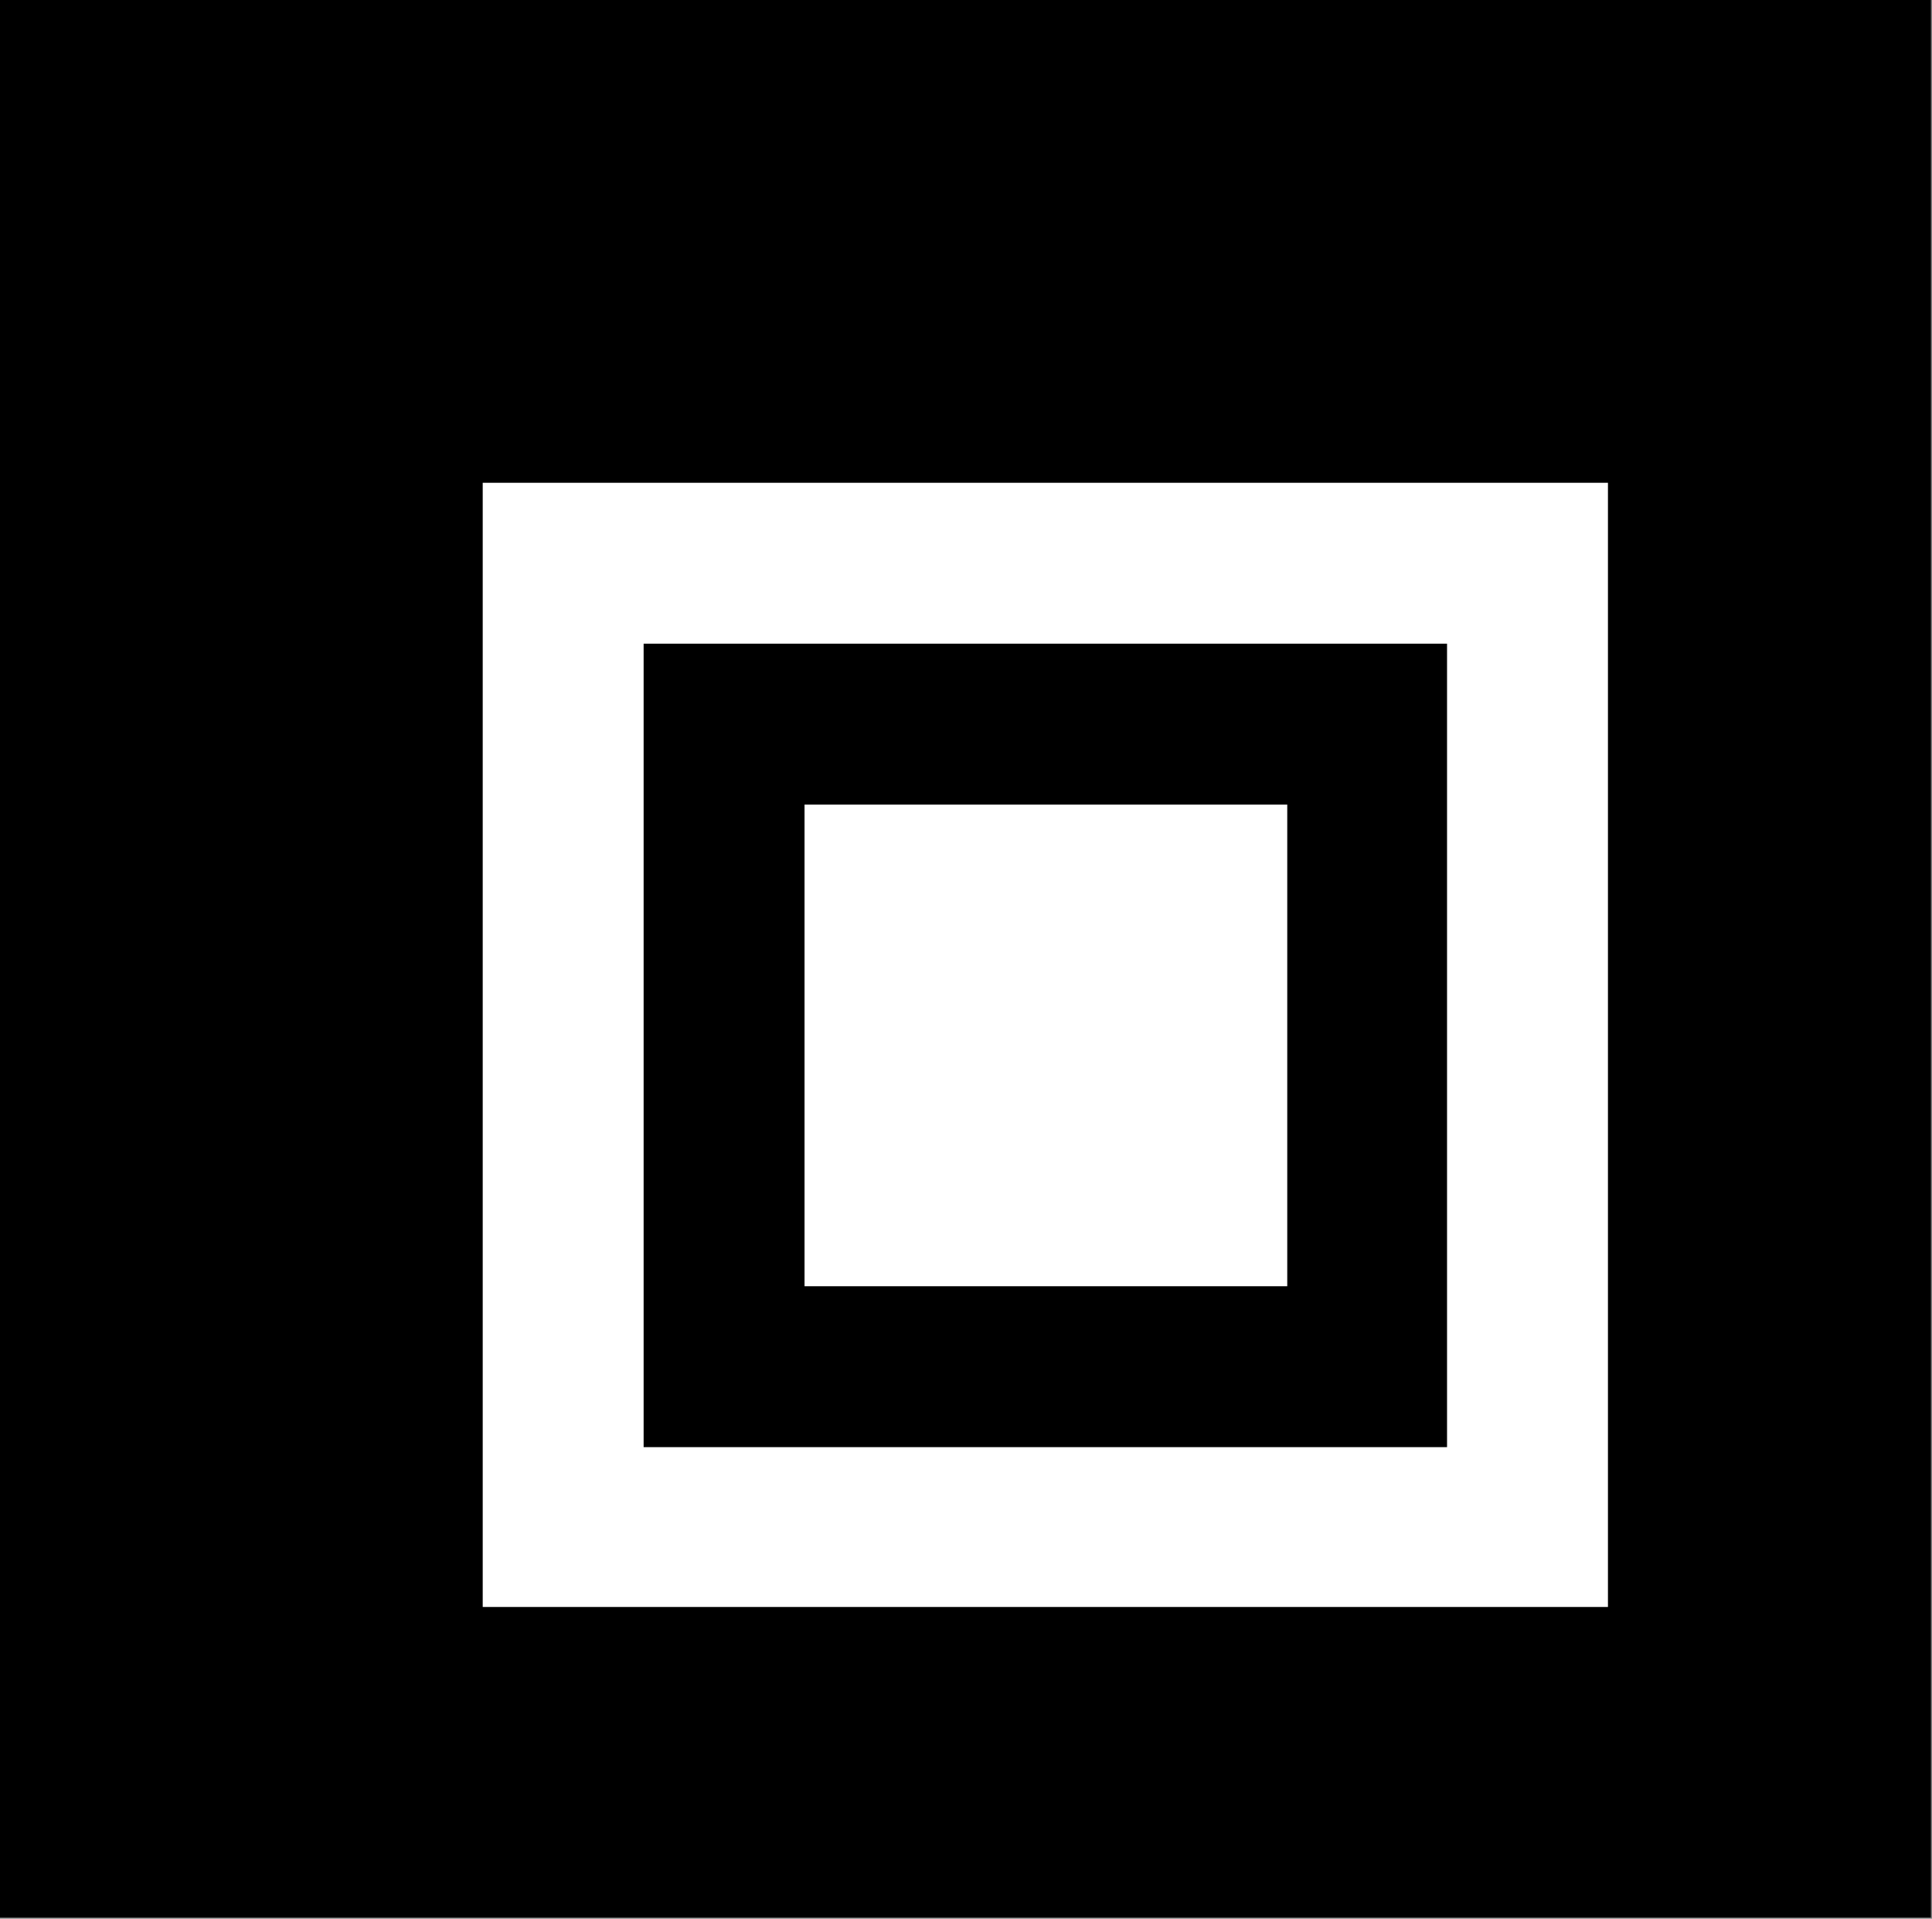 <svg xmlns="http://www.w3.org/2000/svg" width="1729" height="1717" fill-rule="evenodd" stroke-linecap="round" preserveAspectRatio="none"><rect width="100%" height="100%" fill="#808080" stroke="none"/><style>.brush0{fill:#fff}.brush1{fill:#000}.pen1{stroke:none}</style><path d="M0 1716V0h1728v1716H0z" class="pen1 brush1"/><path fill="none" d="M0 1716V0h1728v1716H0" class="pen1"/><path d="M432 1438V432h1007v1006H432z" class="pen1 brush0"/><path fill="none" d="M432 1438V432h1007v1006H432" class="pen1"/><path d="M576 1295V576h719v719H576z" class="pen1 brush1"/><path fill="none" d="M576 1295V576h719v719H576" class="pen1"/><path d="M720 1151V720h432v431H720z" class="pen1 brush0"/><path fill="none" d="M720 1151V720h432v431H720" class="pen1"/></svg>
